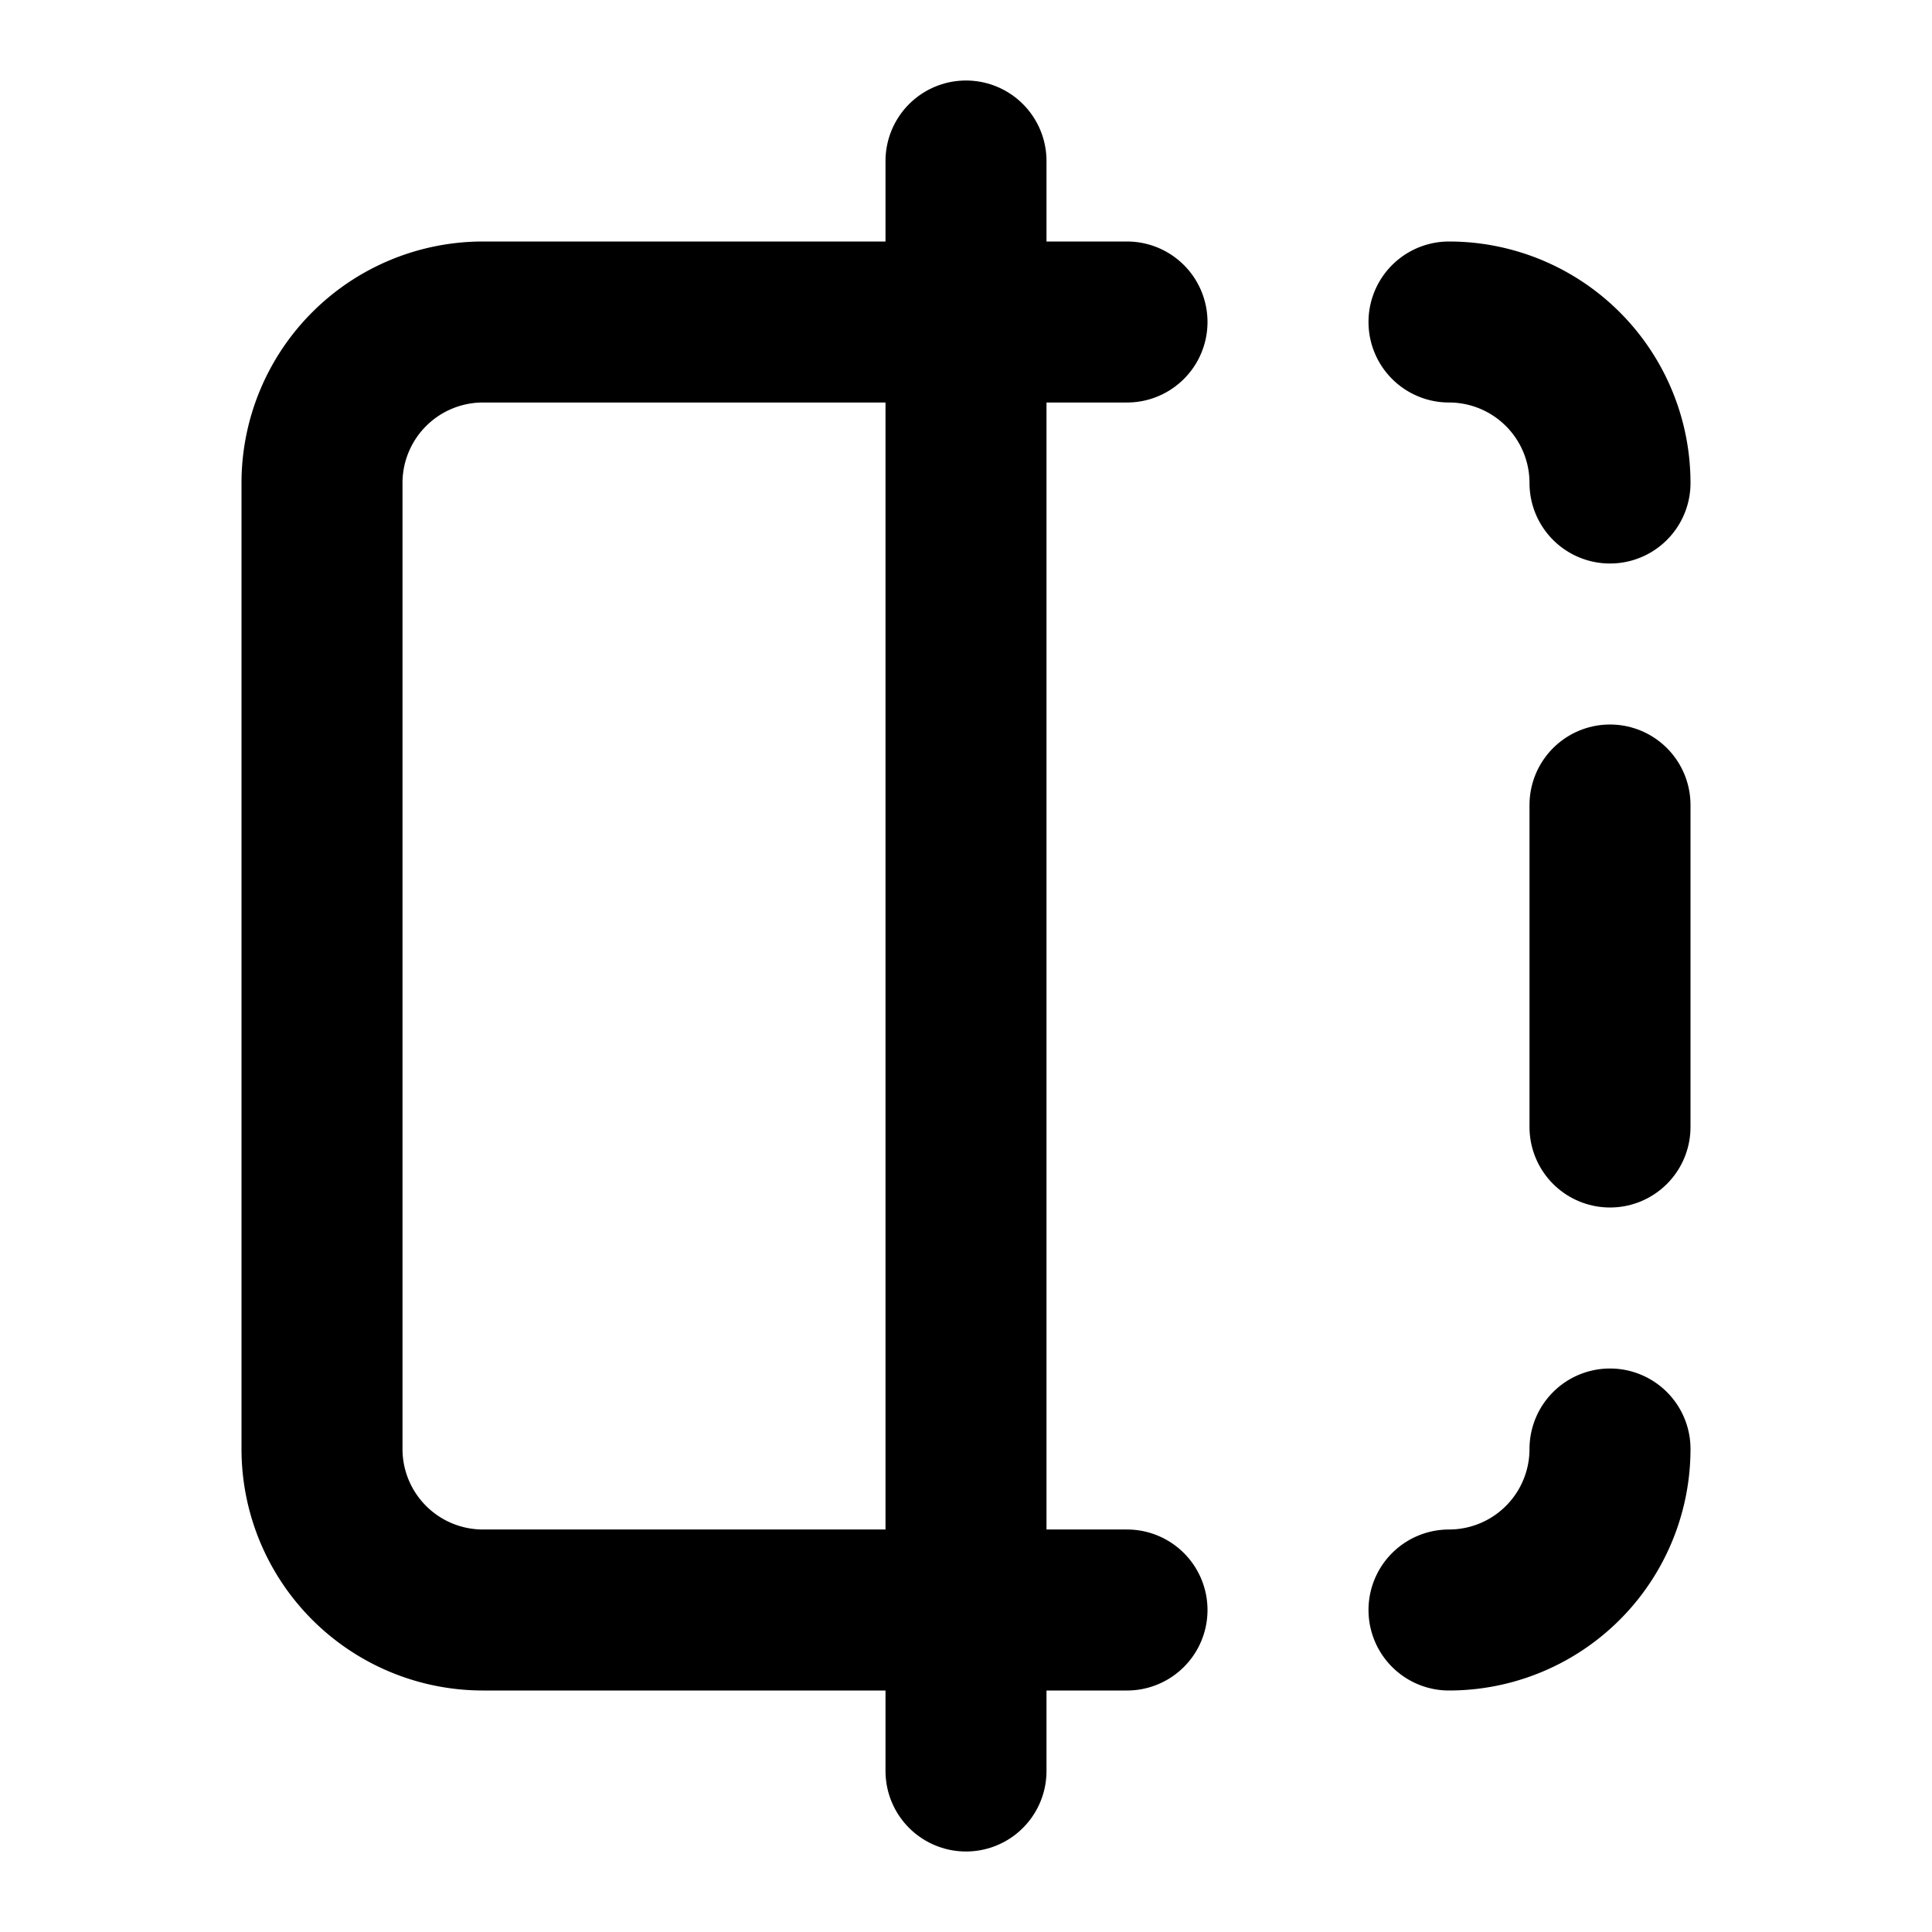 <svg xmlns="http://www.w3.org/2000/svg" width="24" height="24" viewBox="0 0 24 24" stroke-width="2" stroke="currentColor" fill="none" stroke-linecap="round" stroke-linejoin="round">
  <path stroke="none" d="M0 0h24v24H0z" fill="none"/>
  <path d="M12 2l0 20" />
  <path d="M14 20h-8a2 2 0 0 1 -2 -2v-12a2 2 0 0 1 2 -2h8" />
  <path d="M20 6a2 2 0 0 0 -2 -2" />
  <path d="M18 20a2 2 0 0 0 2 -2" />
  <path d="M20 10l0 4" />
</svg>


